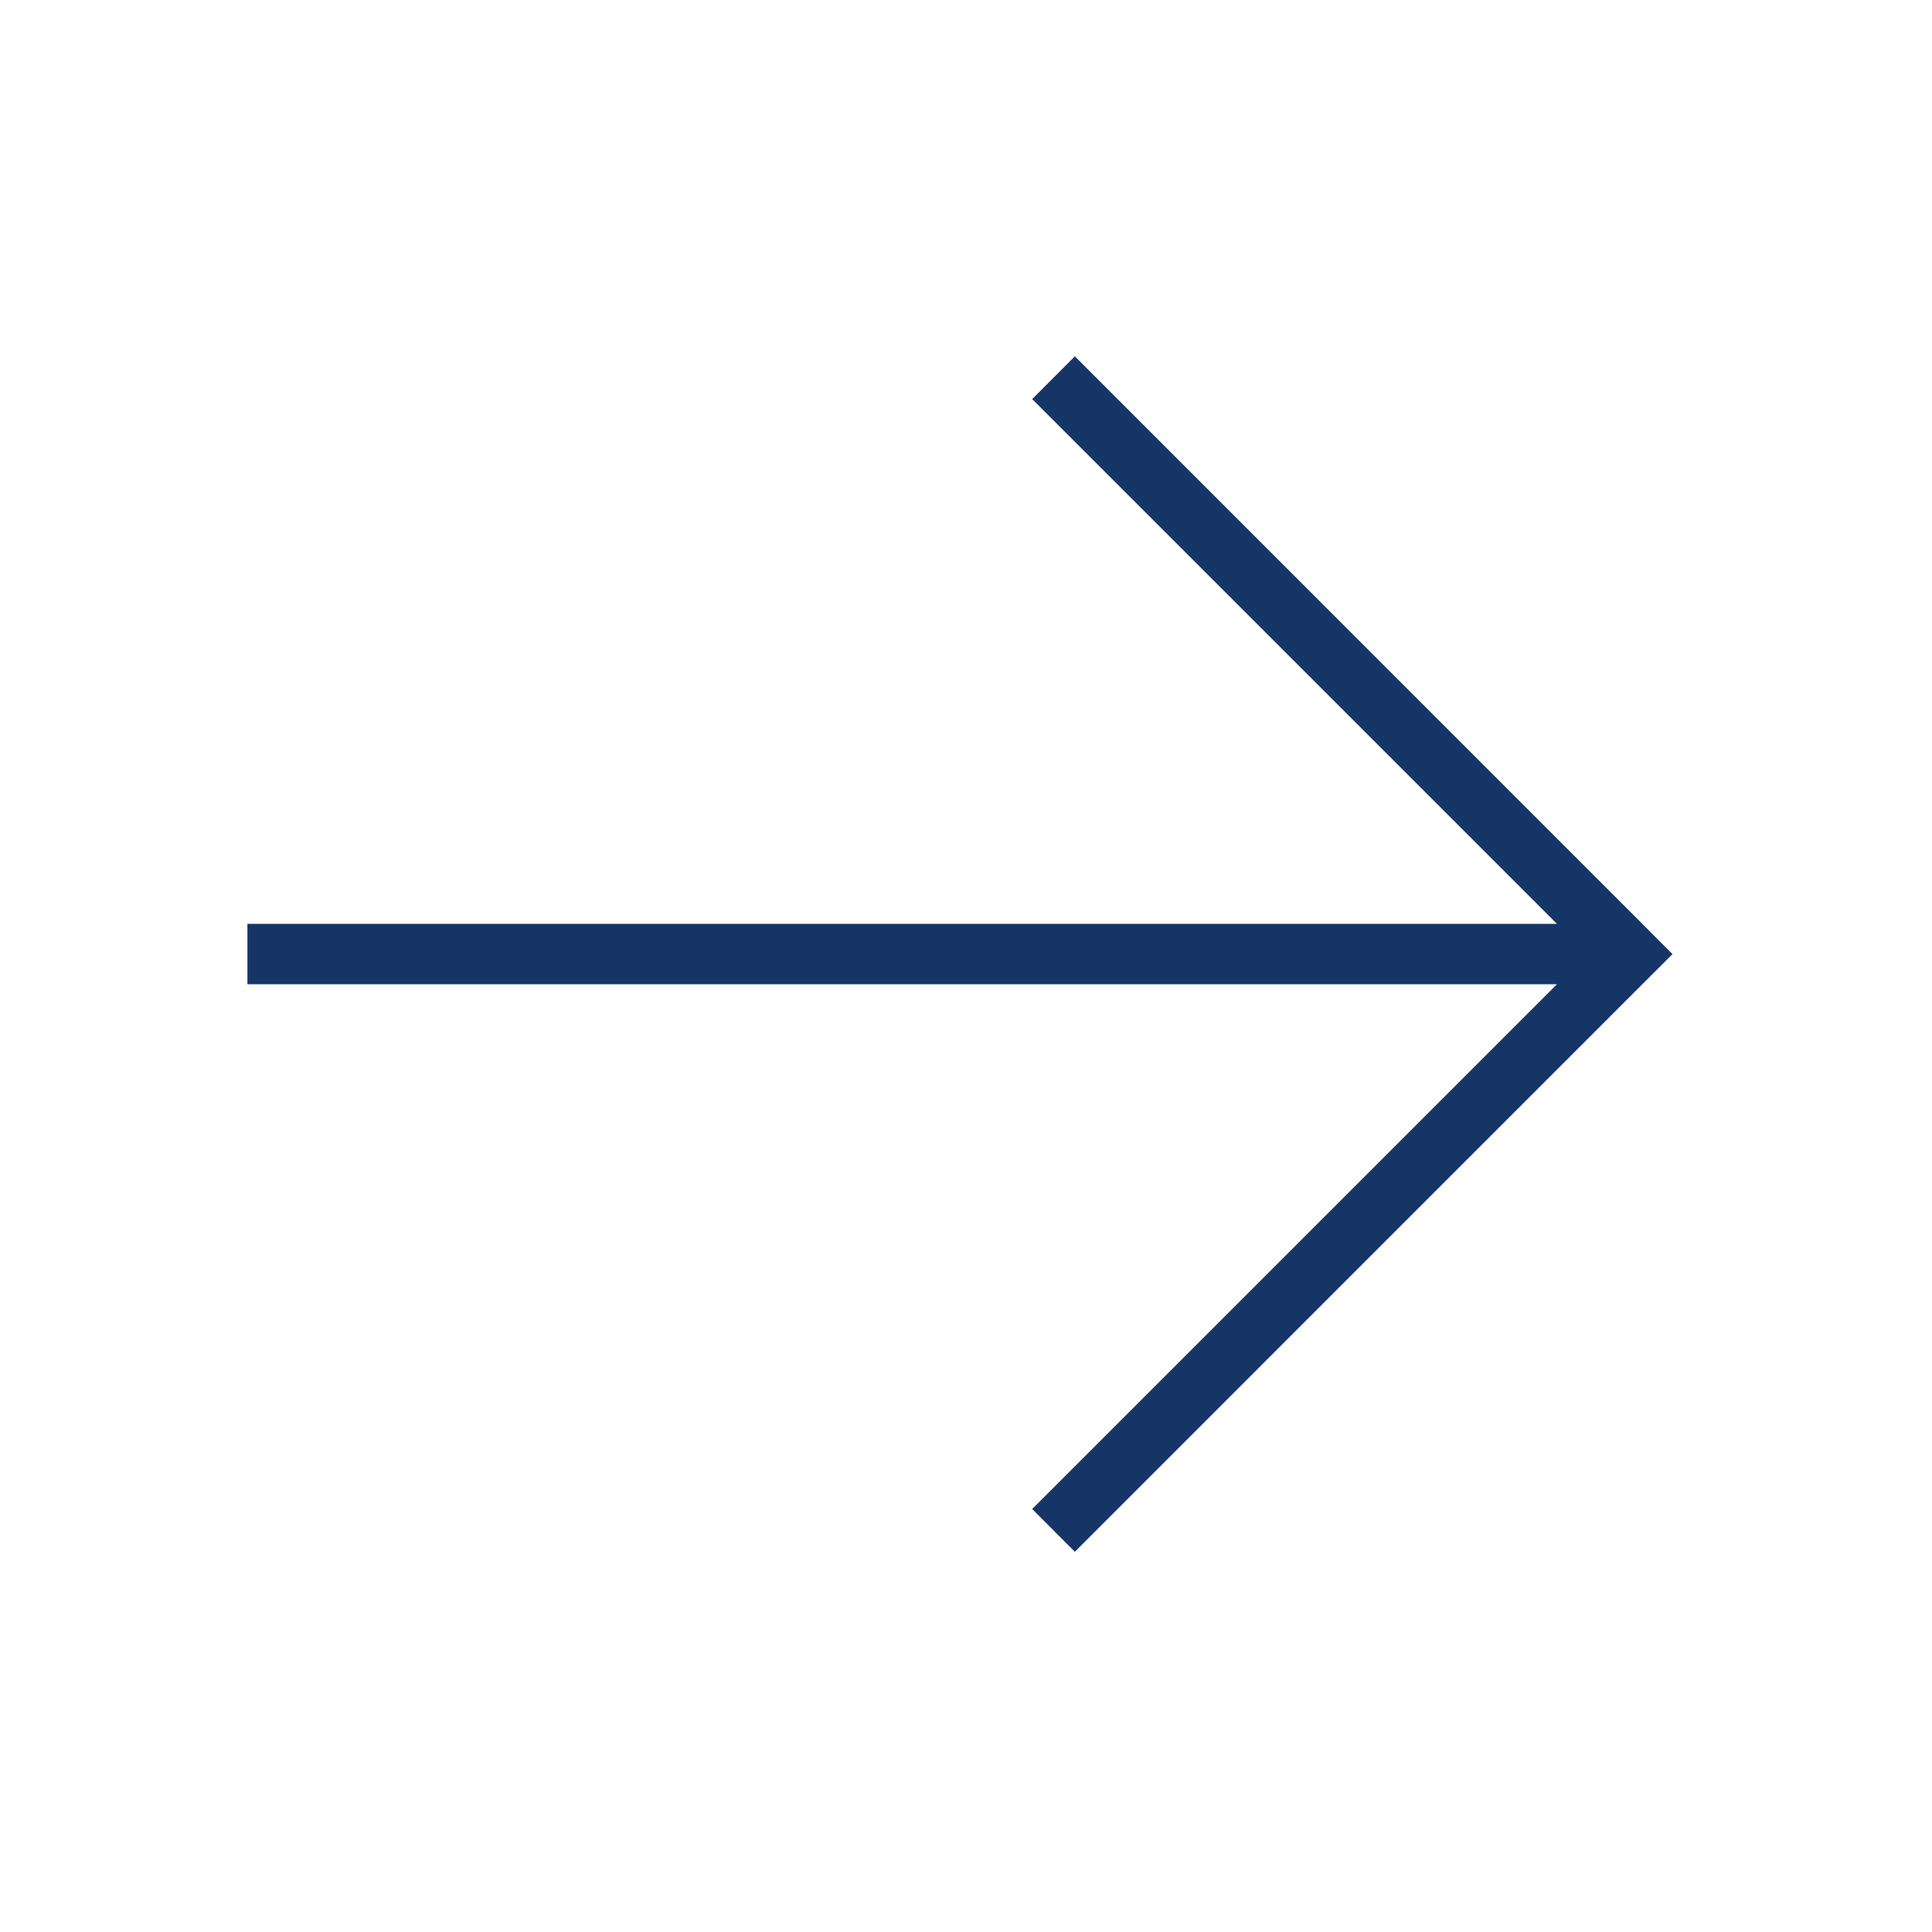 <svg class="svg-arrow-right" width="32px" height="32px" viewBox="0 0 32 32" xmlns="http://www.w3.org/2000/svg">
    <path fill="#163567" fill-rule="evenodd" d="M4.098 16.302h21.69l-8.692 8.692.707.708 9.192-9.193.707-.706-.707-.708-9.192-9.193-.707.708 8.692 8.692H4.098z"/>
</svg>